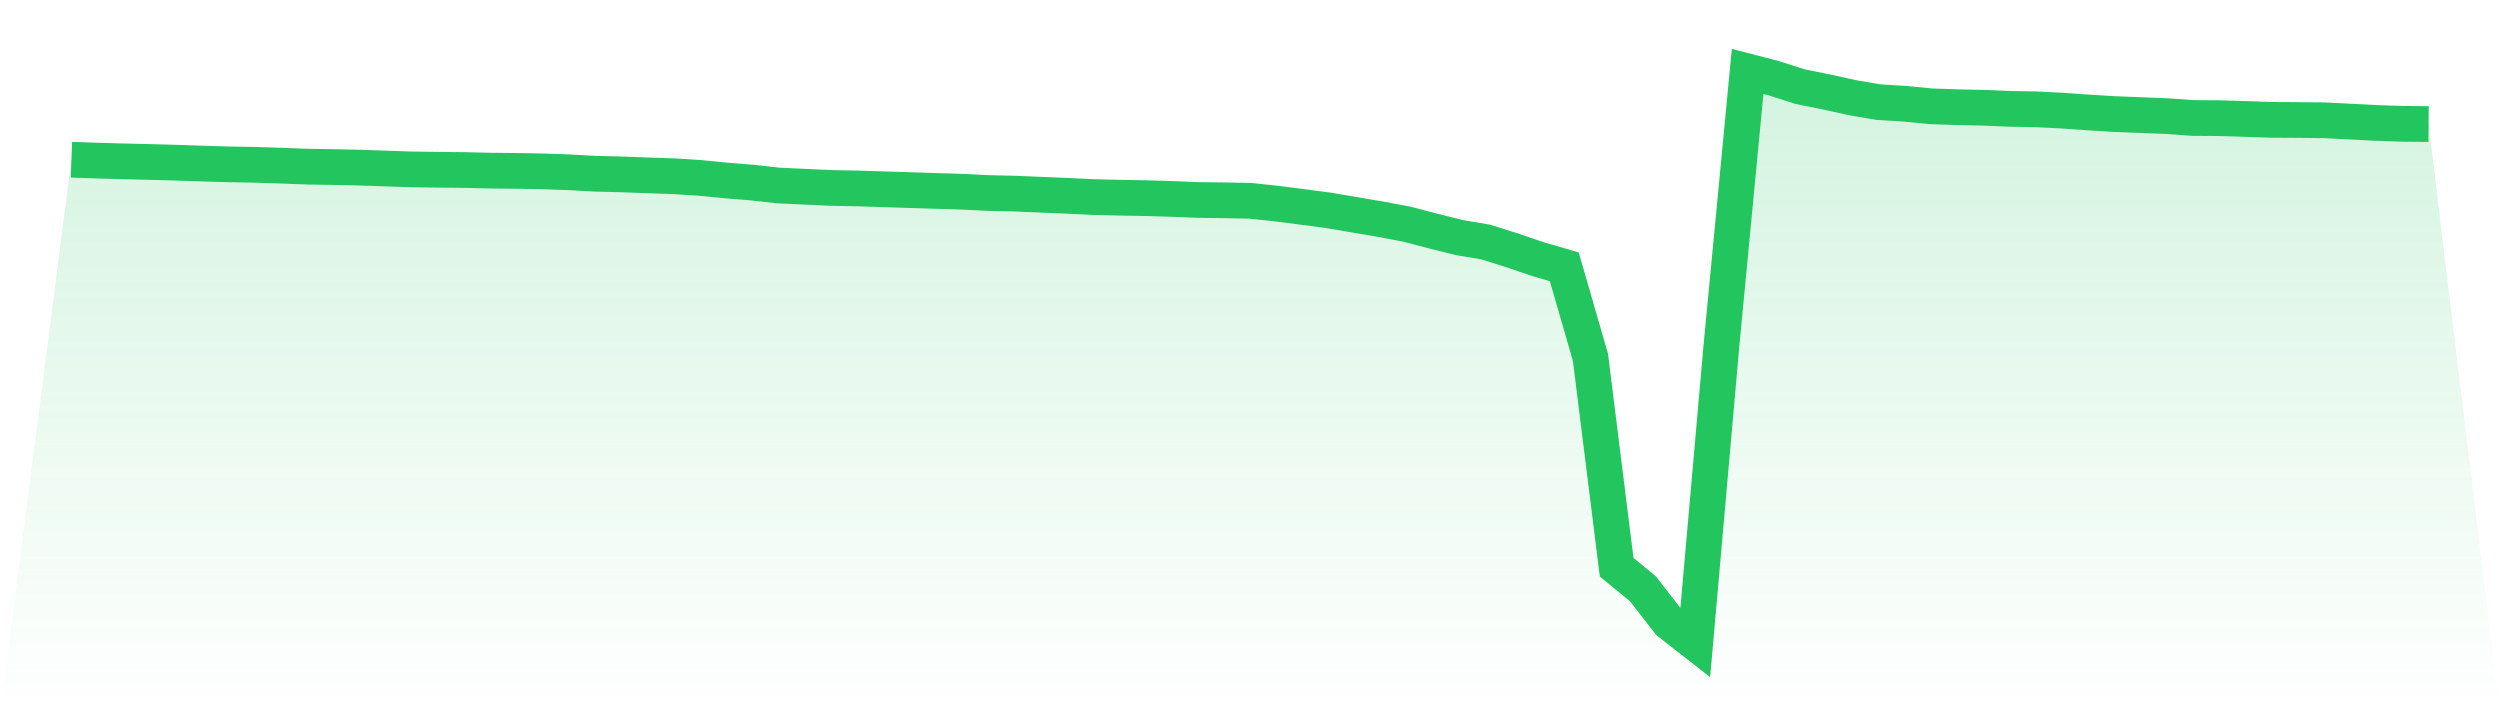<svg viewBox="0 0 140 40" xmlns="http://www.w3.org/2000/svg">
<defs>
<linearGradient id="gradient" x1="0" x2="0" y1="0" y2="1">
<stop offset="0%" stop-color="#22c55e" stop-opacity="0.2"/>
<stop offset="100%" stop-color="#22c55e" stop-opacity="0"/>
</linearGradient>
</defs>
<path d="M4,8.942 L4,8.942 L5.467,8.995 L6.933,9.036 L8.4,9.07 L9.867,9.11 L11.333,9.16 L12.8,9.204 L14.267,9.229 L15.733,9.276 L17.2,9.332 L18.667,9.355 L20.133,9.386 L21.6,9.438 L23.067,9.486 L24.533,9.506 L26,9.521 L27.467,9.555 L28.933,9.57 L30.4,9.596 L31.867,9.648 L33.333,9.729 L34.8,9.765 L36.267,9.82 L37.733,9.869 L39.2,9.963 L40.667,10.107 L42.133,10.226 L43.6,10.389 L45.067,10.456 L46.533,10.524 L48,10.552 L49.467,10.599 L50.933,10.645 L52.4,10.691 L53.867,10.735 L55.333,10.809 L56.8,10.841 L58.267,10.903 L59.733,10.963 L61.2,11.034 L62.667,11.07 L64.133,11.095 L65.6,11.139 L67.067,11.198 L68.533,11.217 L70,11.244 L71.467,11.398 L72.933,11.587 L74.4,11.78 L75.867,12.031 L77.333,12.28 L78.8,12.557 L80.267,12.942 L81.733,13.307 L83.2,13.553 L84.667,14.015 L86.133,14.514 L87.6,14.942 L89.067,20.016 L90.533,31.764 L92,32.968 L93.467,34.854 L94.933,36 L96.4,19.356 L97.867,4 L99.333,4.38 L100.8,4.851 L102.267,5.146 L103.733,5.469 L105.2,5.719 L106.667,5.809 L108.133,5.952 L109.6,6.003 L111.067,6.033 L112.533,6.096 L114,6.12 L115.467,6.194 L116.933,6.297 L118.4,6.387 L119.867,6.444 L121.333,6.503 L122.8,6.607 L124.267,6.617 L125.733,6.66 L127.2,6.712 L128.667,6.72 L130.133,6.734 L131.6,6.809 L133.067,6.884 L134.533,6.934 L136,6.947 L140,40 L0,40 z" fill="url(#gradient)"/>
<path d="M4,8.942 L4,8.942 L5.467,8.995 L6.933,9.036 L8.4,9.07 L9.867,9.11 L11.333,9.16 L12.8,9.204 L14.267,9.229 L15.733,9.276 L17.2,9.332 L18.667,9.355 L20.133,9.386 L21.6,9.438 L23.067,9.486 L24.533,9.506 L26,9.521 L27.467,9.555 L28.933,9.57 L30.4,9.596 L31.867,9.648 L33.333,9.729 L34.8,9.765 L36.267,9.82 L37.733,9.869 L39.2,9.963 L40.667,10.107 L42.133,10.226 L43.6,10.389 L45.067,10.456 L46.533,10.524 L48,10.552 L49.467,10.599 L50.933,10.645 L52.4,10.691 L53.867,10.735 L55.333,10.809 L56.8,10.841 L58.267,10.903 L59.733,10.963 L61.2,11.034 L62.667,11.07 L64.133,11.095 L65.6,11.139 L67.067,11.198 L68.533,11.217 L70,11.244 L71.467,11.398 L72.933,11.587 L74.4,11.78 L75.867,12.031 L77.333,12.28 L78.8,12.557 L80.267,12.942 L81.733,13.307 L83.2,13.553 L84.667,14.015 L86.133,14.514 L87.6,14.942 L89.067,20.016 L90.533,31.764 L92,32.968 L93.467,34.854 L94.933,36 L96.4,19.356 L97.867,4 L99.333,4.38 L100.8,4.851 L102.267,5.146 L103.733,5.469 L105.2,5.719 L106.667,5.809 L108.133,5.952 L109.6,6.003 L111.067,6.033 L112.533,6.096 L114,6.12 L115.467,6.194 L116.933,6.297 L118.4,6.387 L119.867,6.444 L121.333,6.503 L122.8,6.607 L124.267,6.617 L125.733,6.66 L127.2,6.712 L128.667,6.72 L130.133,6.734 L131.6,6.809 L133.067,6.884 L134.533,6.934 L136,6.947" fill="none" stroke="#22c55e" stroke-width="2"/>
</svg>